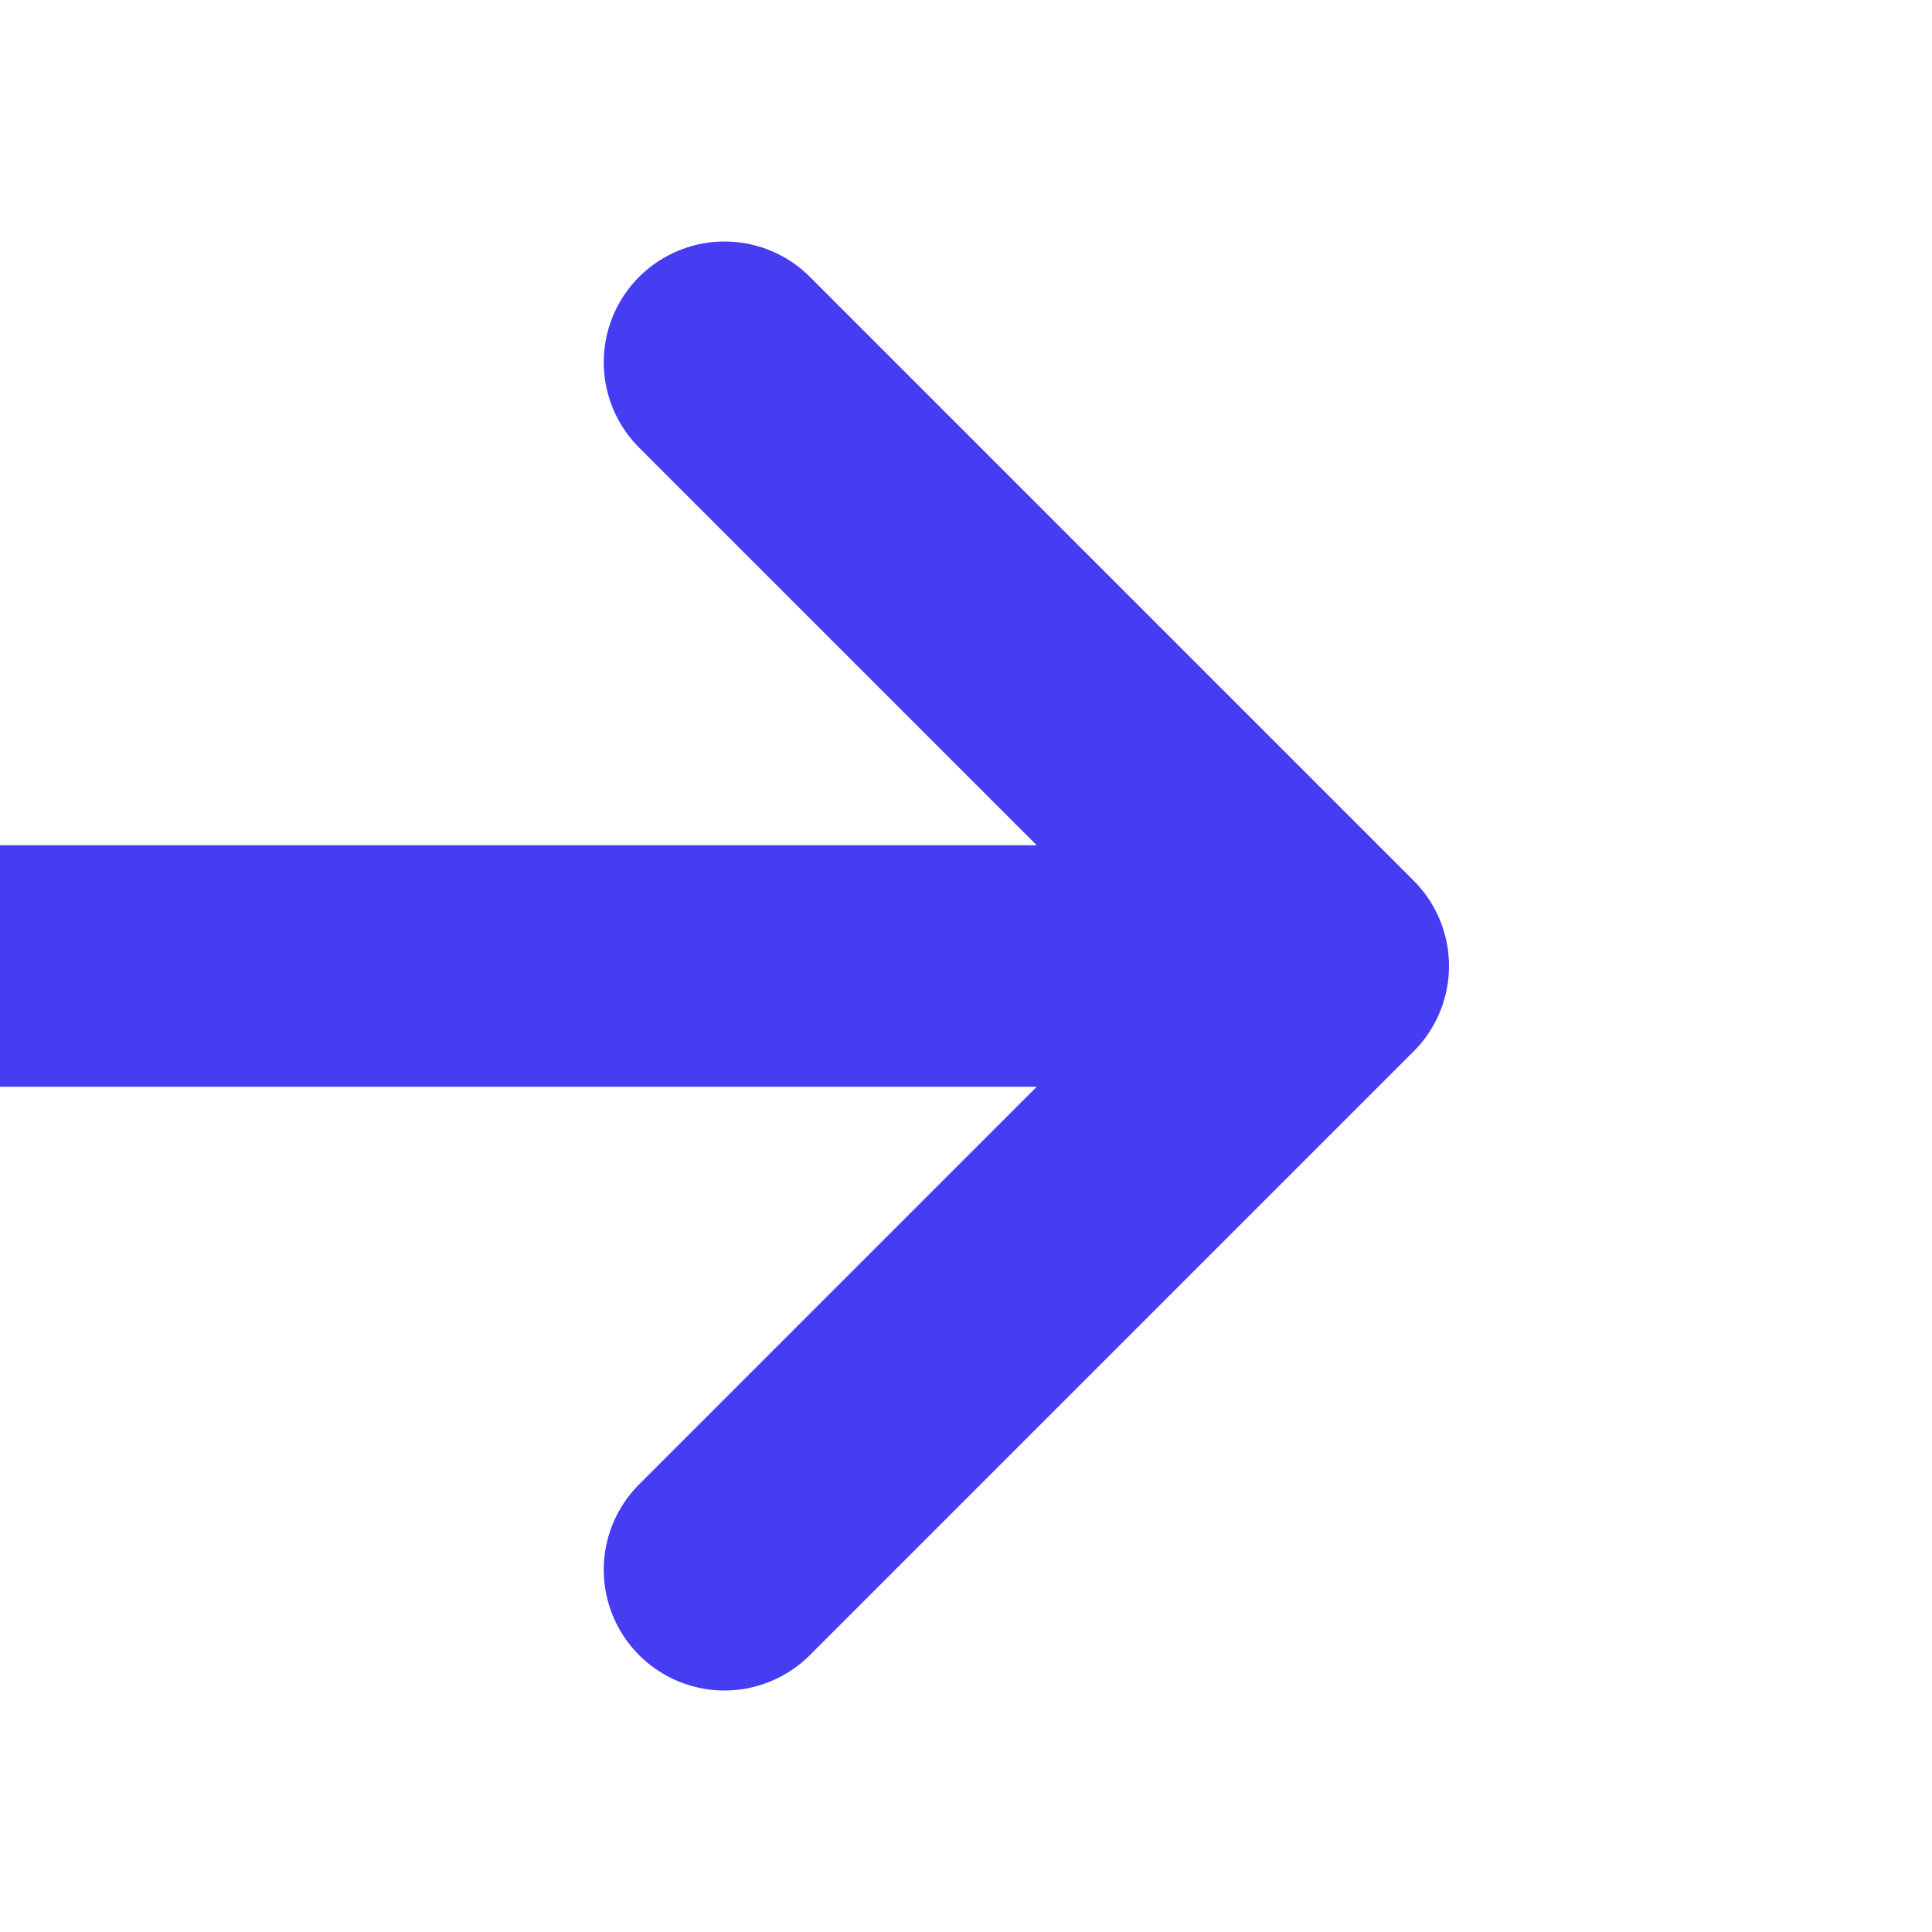 <?xml version="1.0" encoding="UTF-8"?> <svg xmlns="http://www.w3.org/2000/svg" width="16" height="16" viewBox="0 0 16 16" fill="none"> <g clip-path="url(#clip0_15_2023)"> <path d="M6 13L11 8M11 8L6 3M11 8L-4 8" stroke="#463CF2" stroke-width="2" stroke-linecap="round" stroke-linejoin="round"></path> </g> <defs> <clipPath id="clip0_15_2023"> <rect width="16" height="16" fill="white"></rect> </clipPath> </defs> </svg> 